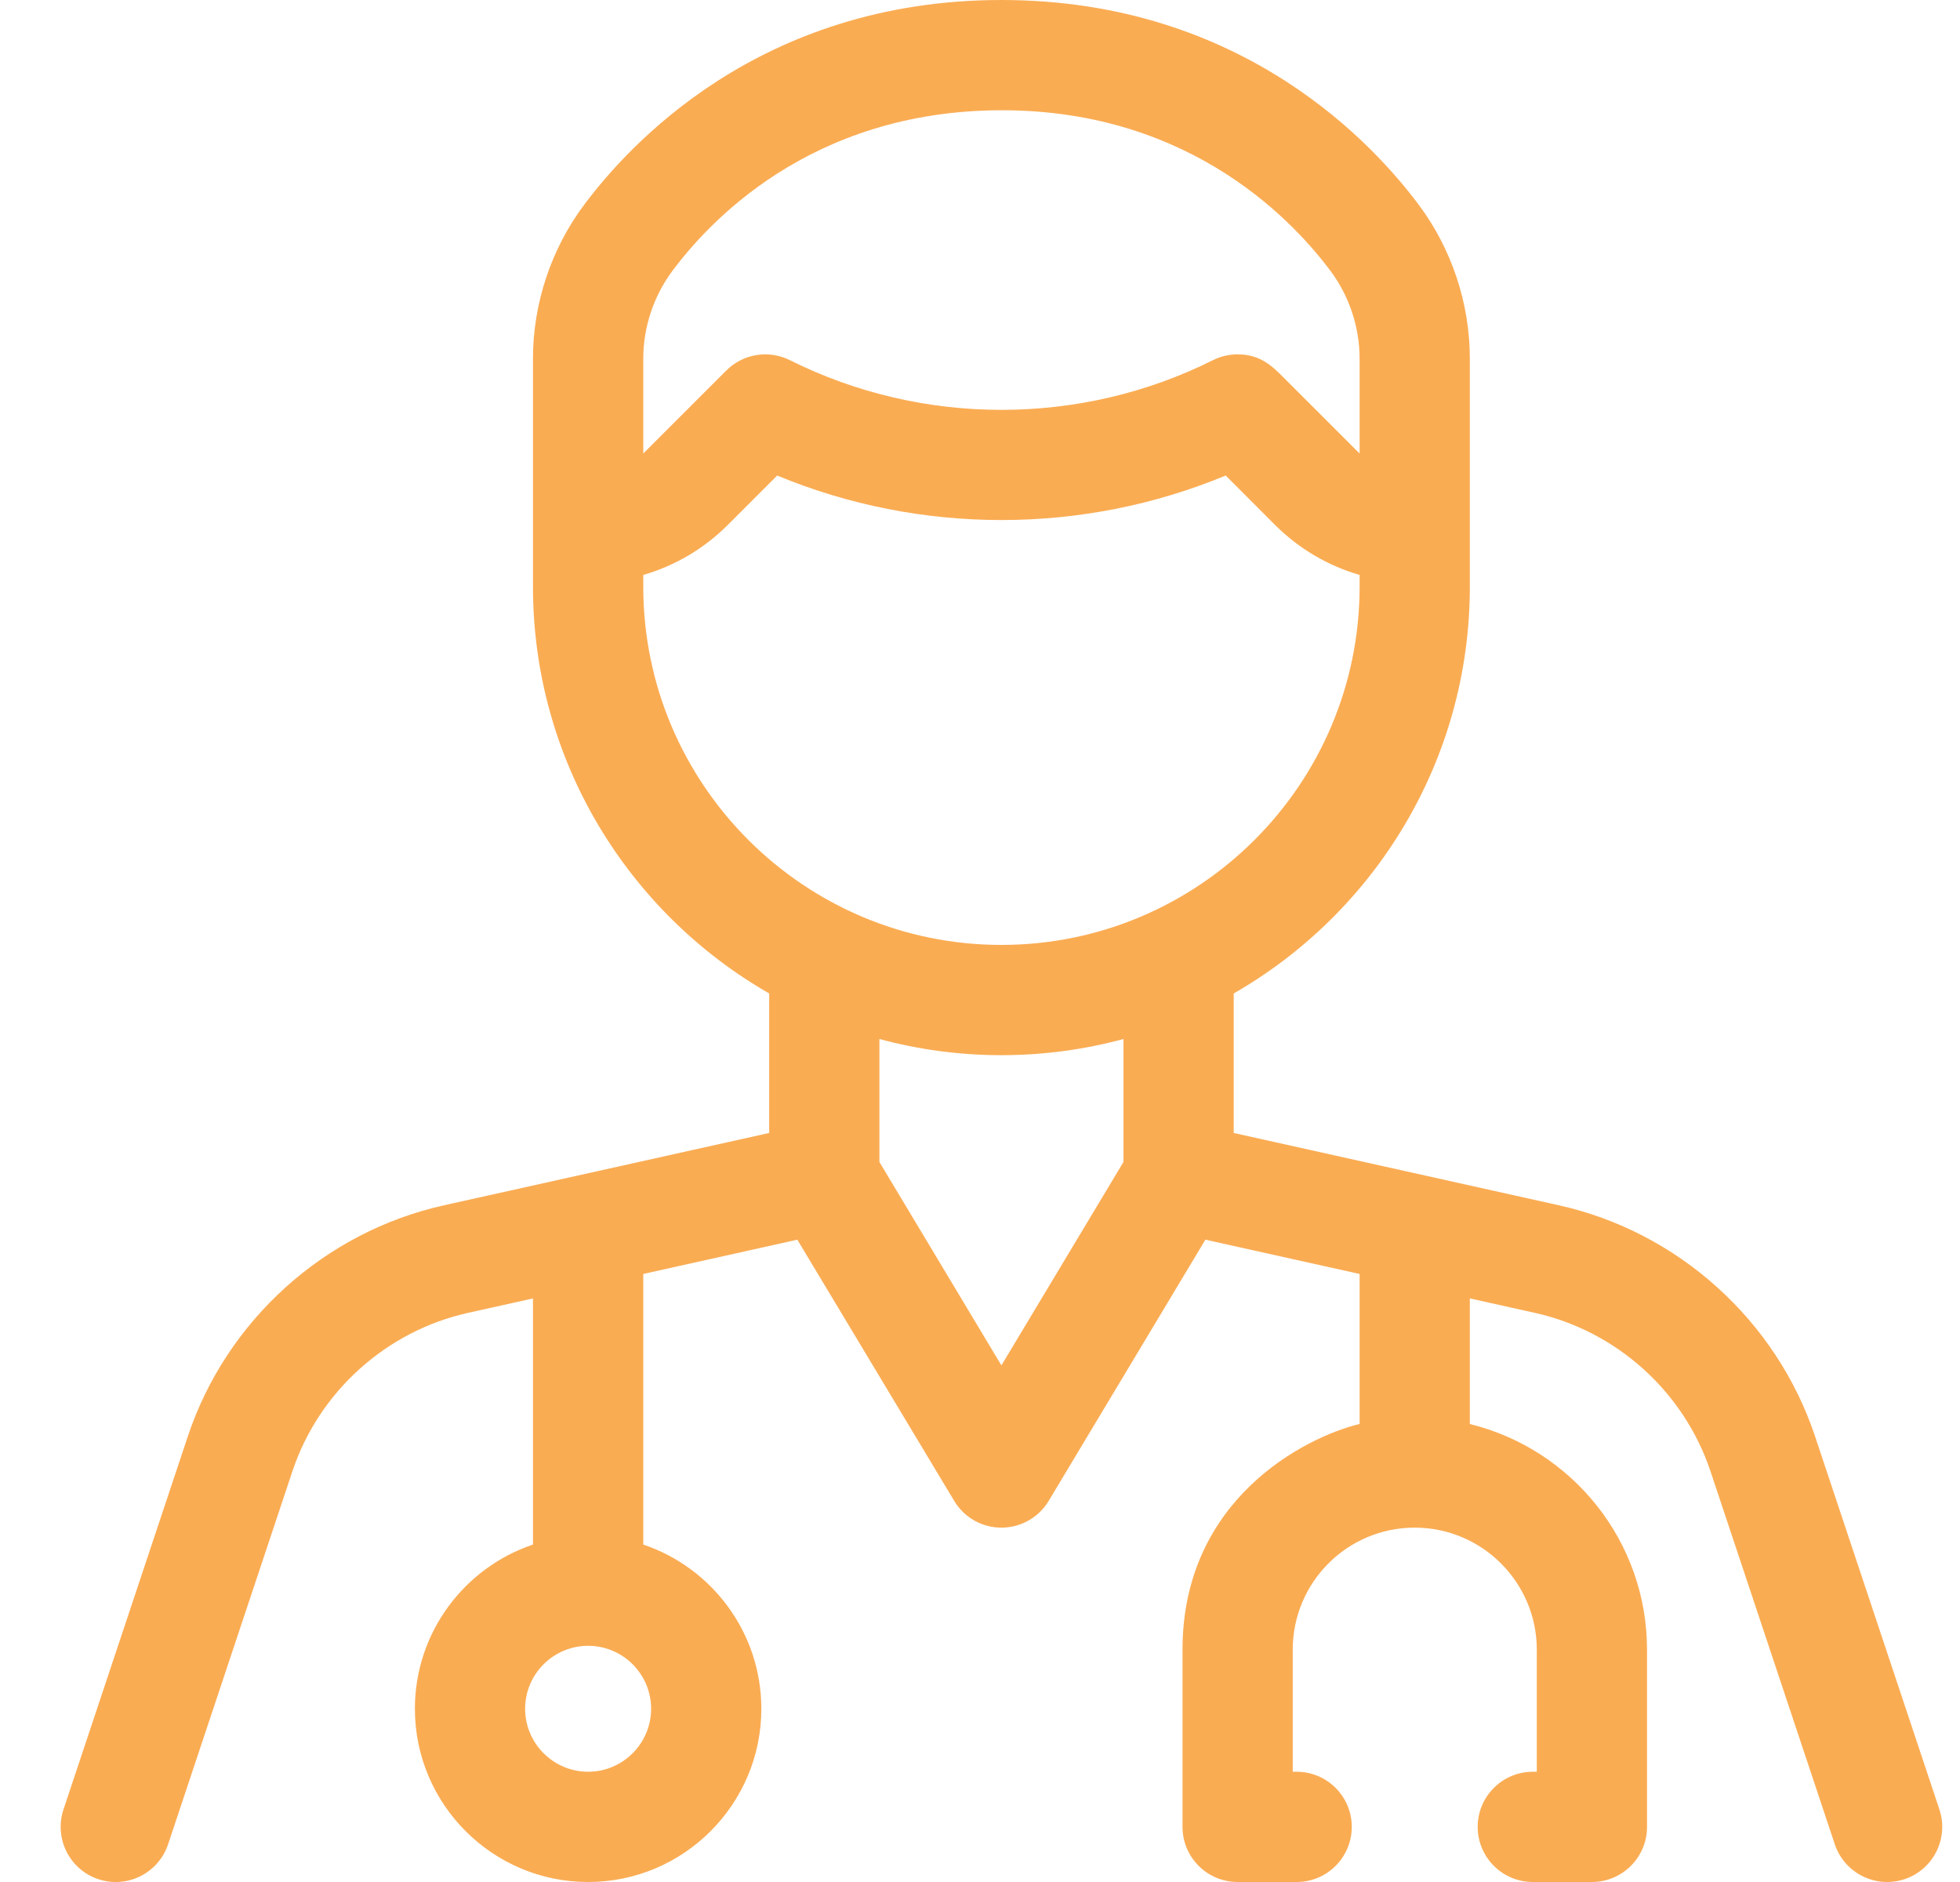 <svg width="25" height="24" viewBox="0 0 25 24" fill="none" xmlns="http://www.w3.org/2000/svg">
<g clip-path="url(#clip0_46_204)">
<path d="M24.737 23.074L23.152 18.319C22.659 16.838 21.405 15.708 19.882 15.37L15.736 14.448V12.669C17.534 11.638 18.748 9.699 18.748 7.481V4.574C18.748 3.869 18.516 3.171 18.093 2.607L18.09 2.603C17.555 1.891 15.885 0 12.774 0C9.663 0 7.993 1.889 7.457 2.603L7.454 2.607C7.031 3.171 6.798 3.869 6.798 4.574V7.481C6.798 9.699 8.013 11.638 9.811 12.669V14.448L5.665 15.37C4.141 15.708 2.888 16.838 2.395 18.319L0.81 23.074C0.687 23.443 0.886 23.841 1.254 23.964C1.623 24.087 2.021 23.887 2.144 23.519L3.729 18.764C4.067 17.749 4.926 16.974 5.97 16.742L6.798 16.558V19.697C5.924 19.991 5.292 20.818 5.292 21.791C5.292 23.009 6.283 24 7.502 24C8.72 24 9.711 23.009 9.711 21.791C9.711 20.818 9.079 19.991 8.205 19.697V16.246L10.17 15.809L12.171 19.14C12.298 19.352 12.526 19.481 12.773 19.481C13.02 19.481 13.249 19.352 13.376 19.14L15.375 15.809L17.342 16.246V18.159C16.643 18.328 15.083 19.121 15.083 21.038V23.297C15.083 23.685 15.398 24 15.786 24H16.539C16.927 24 17.242 23.685 17.242 23.297C17.242 22.909 16.927 22.594 16.539 22.594H16.489V21.038C16.489 20.178 17.185 19.481 18.045 19.481C18.903 19.481 19.602 20.179 19.602 21.038V22.594H19.552C19.163 22.594 18.848 22.909 18.848 23.297C18.848 23.685 19.163 24 19.552 24H20.305C20.693 24 21.008 23.685 21.008 23.297V21.038C21.008 19.646 20.044 18.477 18.748 18.16V16.558L19.577 16.742C20.621 16.974 21.48 17.749 21.818 18.764L23.403 23.519C23.526 23.887 23.924 24.086 24.293 23.964C24.661 23.841 24.86 23.443 24.737 23.074ZM8.305 21.791C8.305 22.233 7.944 22.594 7.502 22.594C7.059 22.594 6.698 22.233 6.698 21.791C6.698 21.348 7.059 20.988 7.502 20.988C7.944 20.988 8.305 21.348 8.305 21.791ZM8.205 4.574C8.205 4.173 8.337 3.775 8.577 3.454C8.578 3.453 8.578 3.452 8.579 3.451C9.005 2.882 10.306 1.406 12.78 1.406C15.244 1.406 16.548 2.892 16.968 3.451C16.968 3.452 16.969 3.453 16.97 3.454C17.21 3.775 17.342 4.173 17.342 4.574V5.784L16.374 4.816C16.228 4.67 16.077 4.519 15.786 4.519C15.677 4.519 15.569 4.544 15.471 4.593C13.782 5.438 11.765 5.438 10.075 4.593C9.805 4.458 9.478 4.511 9.264 4.725L8.205 5.783L8.205 4.574ZM8.205 7.481V7.332C8.609 7.215 8.979 6.998 9.284 6.693C9.493 6.484 9.727 6.25 9.913 6.064C11.736 6.821 13.81 6.821 15.634 6.064L16.262 6.693C16.568 6.998 16.938 7.215 17.342 7.332V7.481C17.342 10.001 15.293 12.05 12.773 12.05C10.254 12.05 8.205 10.001 8.205 7.481ZM14.33 14.818L12.773 17.412L11.217 14.818V13.25C11.714 13.384 12.235 13.456 12.773 13.456C13.312 13.456 13.833 13.384 14.33 13.25V14.818Z" fill="#FAAC53"/>
</g>
<defs>
<clipPath id="clip0_46_204">
<rect width="24" height="24" fill="white" transform="translate(0.773)"/>
</clipPath>
</defs>
</svg>
